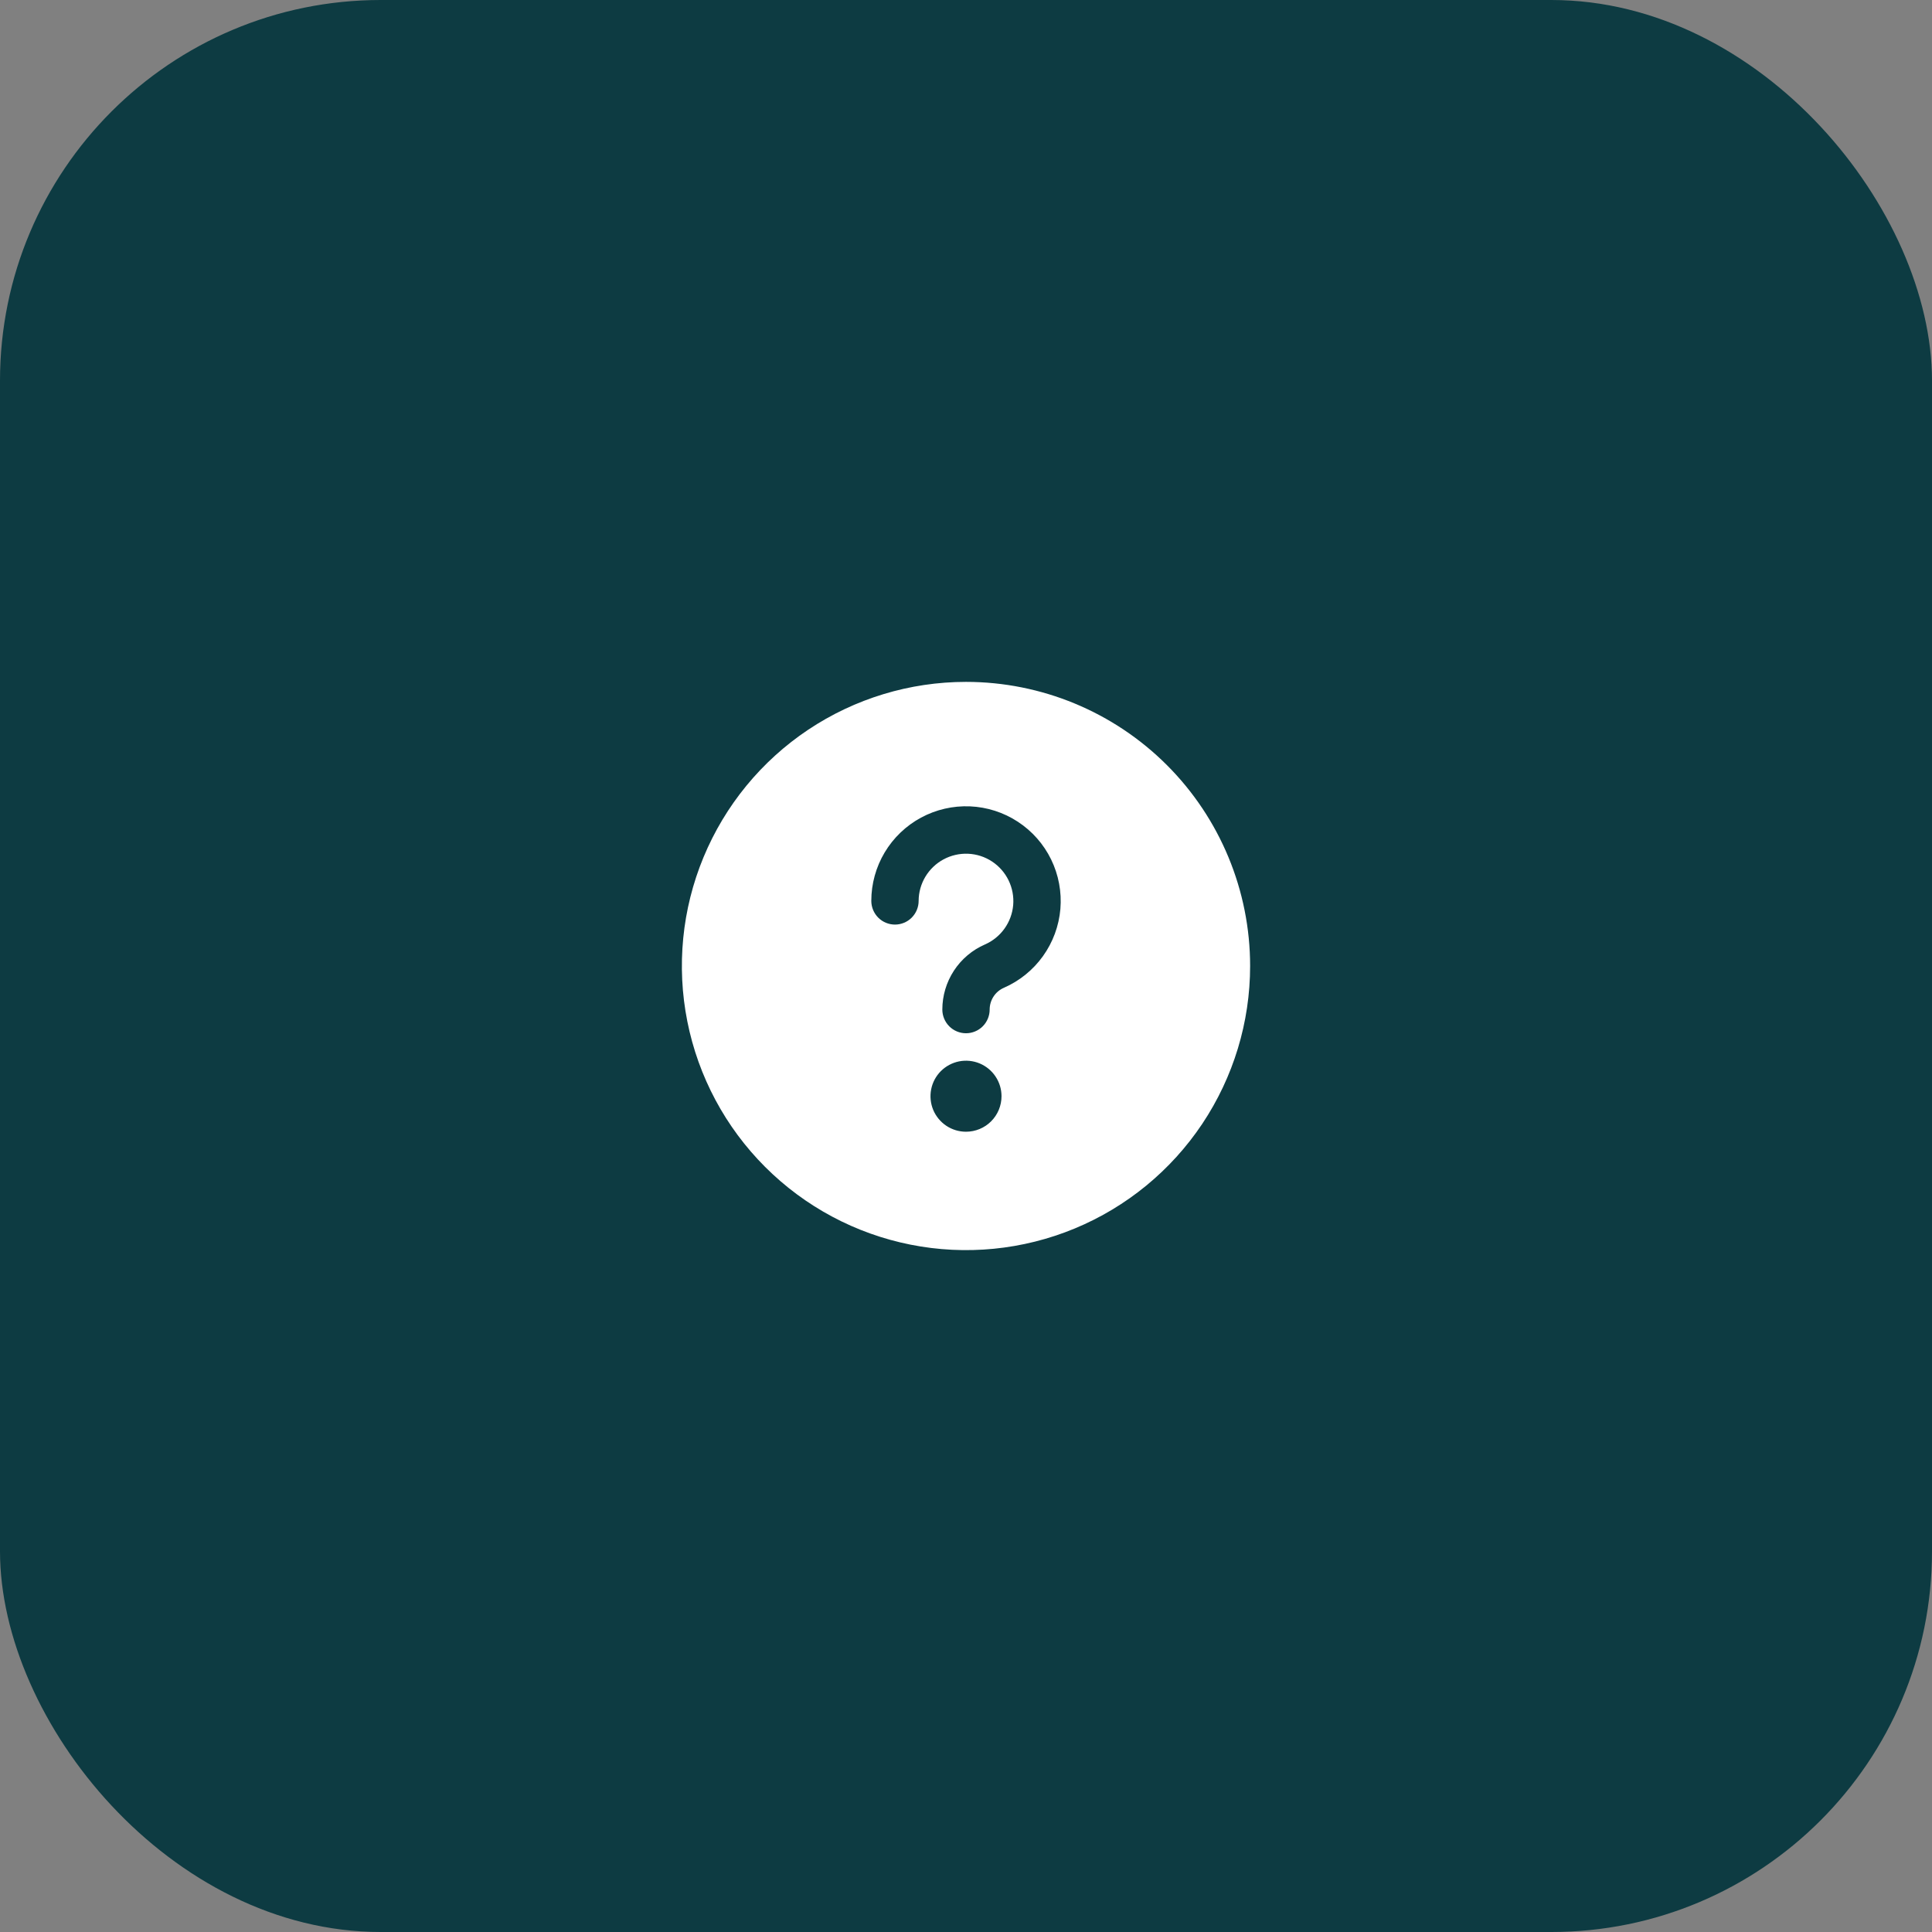 <svg width="68" height="68" viewBox="0 0 68 68" fill="none" xmlns="http://www.w3.org/2000/svg">
<rect x="0" y="0" width="68" height="68" fill="#808080" stroke="none"/>
<rect width="68" height="68" rx="13.4" fill="#0D3B42"/>
<g clip-path="url(#clip0_821_151)">
<path d="M34 24C32.022 24 30.089 24.587 28.444 25.685C26.8 26.784 25.518 28.346 24.761 30.173C24.004 32 23.806 34.011 24.192 35.951C24.578 37.891 25.53 39.672 26.929 41.071C28.328 42.47 30.109 43.422 32.049 43.808C33.989 44.194 36 43.996 37.827 43.239C39.654 42.482 41.216 41.2 42.315 39.556C43.413 37.911 44 35.978 44 34C44 31.348 42.946 28.804 41.071 26.929C39.196 25.054 36.652 24 34 24ZM34 39.833C33.753 39.833 33.511 39.76 33.306 39.623C33.1 39.485 32.94 39.29 32.845 39.062C32.751 38.833 32.726 38.582 32.774 38.34C32.822 38.097 32.941 37.874 33.116 37.699C33.291 37.525 33.514 37.406 33.756 37.357C33.999 37.309 34.25 37.334 34.478 37.428C34.707 37.523 34.902 37.683 35.039 37.889C35.177 38.094 35.25 38.336 35.25 38.583C35.25 38.915 35.118 39.233 34.884 39.467C34.65 39.702 34.331 39.833 34 39.833ZM35.333 34.767C35.184 34.832 35.057 34.939 34.969 35.075C34.88 35.211 34.833 35.371 34.833 35.533C34.833 35.754 34.745 35.966 34.589 36.123C34.433 36.279 34.221 36.367 34 36.367C33.779 36.367 33.567 36.279 33.411 36.123C33.255 35.966 33.167 35.754 33.167 35.533C33.167 35.047 33.309 34.571 33.575 34.164C33.841 33.757 34.221 33.436 34.667 33.242C34.942 33.122 35.179 32.929 35.354 32.685C35.529 32.441 35.635 32.155 35.661 31.855C35.686 31.556 35.63 31.256 35.499 30.986C35.368 30.716 35.166 30.486 34.915 30.321C34.664 30.156 34.374 30.062 34.074 30.049C33.774 30.036 33.476 30.104 33.211 30.246C32.947 30.388 32.726 30.599 32.571 30.856C32.416 31.114 32.334 31.408 32.333 31.708C32.333 31.929 32.245 32.141 32.089 32.298C31.933 32.454 31.721 32.542 31.5 32.542C31.279 32.542 31.067 32.454 30.911 32.298C30.755 32.141 30.667 31.929 30.667 31.708C30.667 31.108 30.83 30.518 31.138 30.002C31.447 29.486 31.888 29.064 32.417 28.778C32.946 28.493 33.542 28.356 34.142 28.381C34.742 28.407 35.325 28.594 35.827 28.924C36.33 29.253 36.734 29.712 36.997 30.252C37.26 30.792 37.372 31.394 37.322 31.992C37.271 32.591 37.059 33.165 36.709 33.653C36.359 34.142 35.884 34.526 35.333 34.767Z" fill="white"/>
</g>
<defs>
<clipPath id="clip0_821_151">
<rect width="20" height="20" fill="white" transform="translate(24 24)"/>
</clipPath>
</defs>
</svg>
